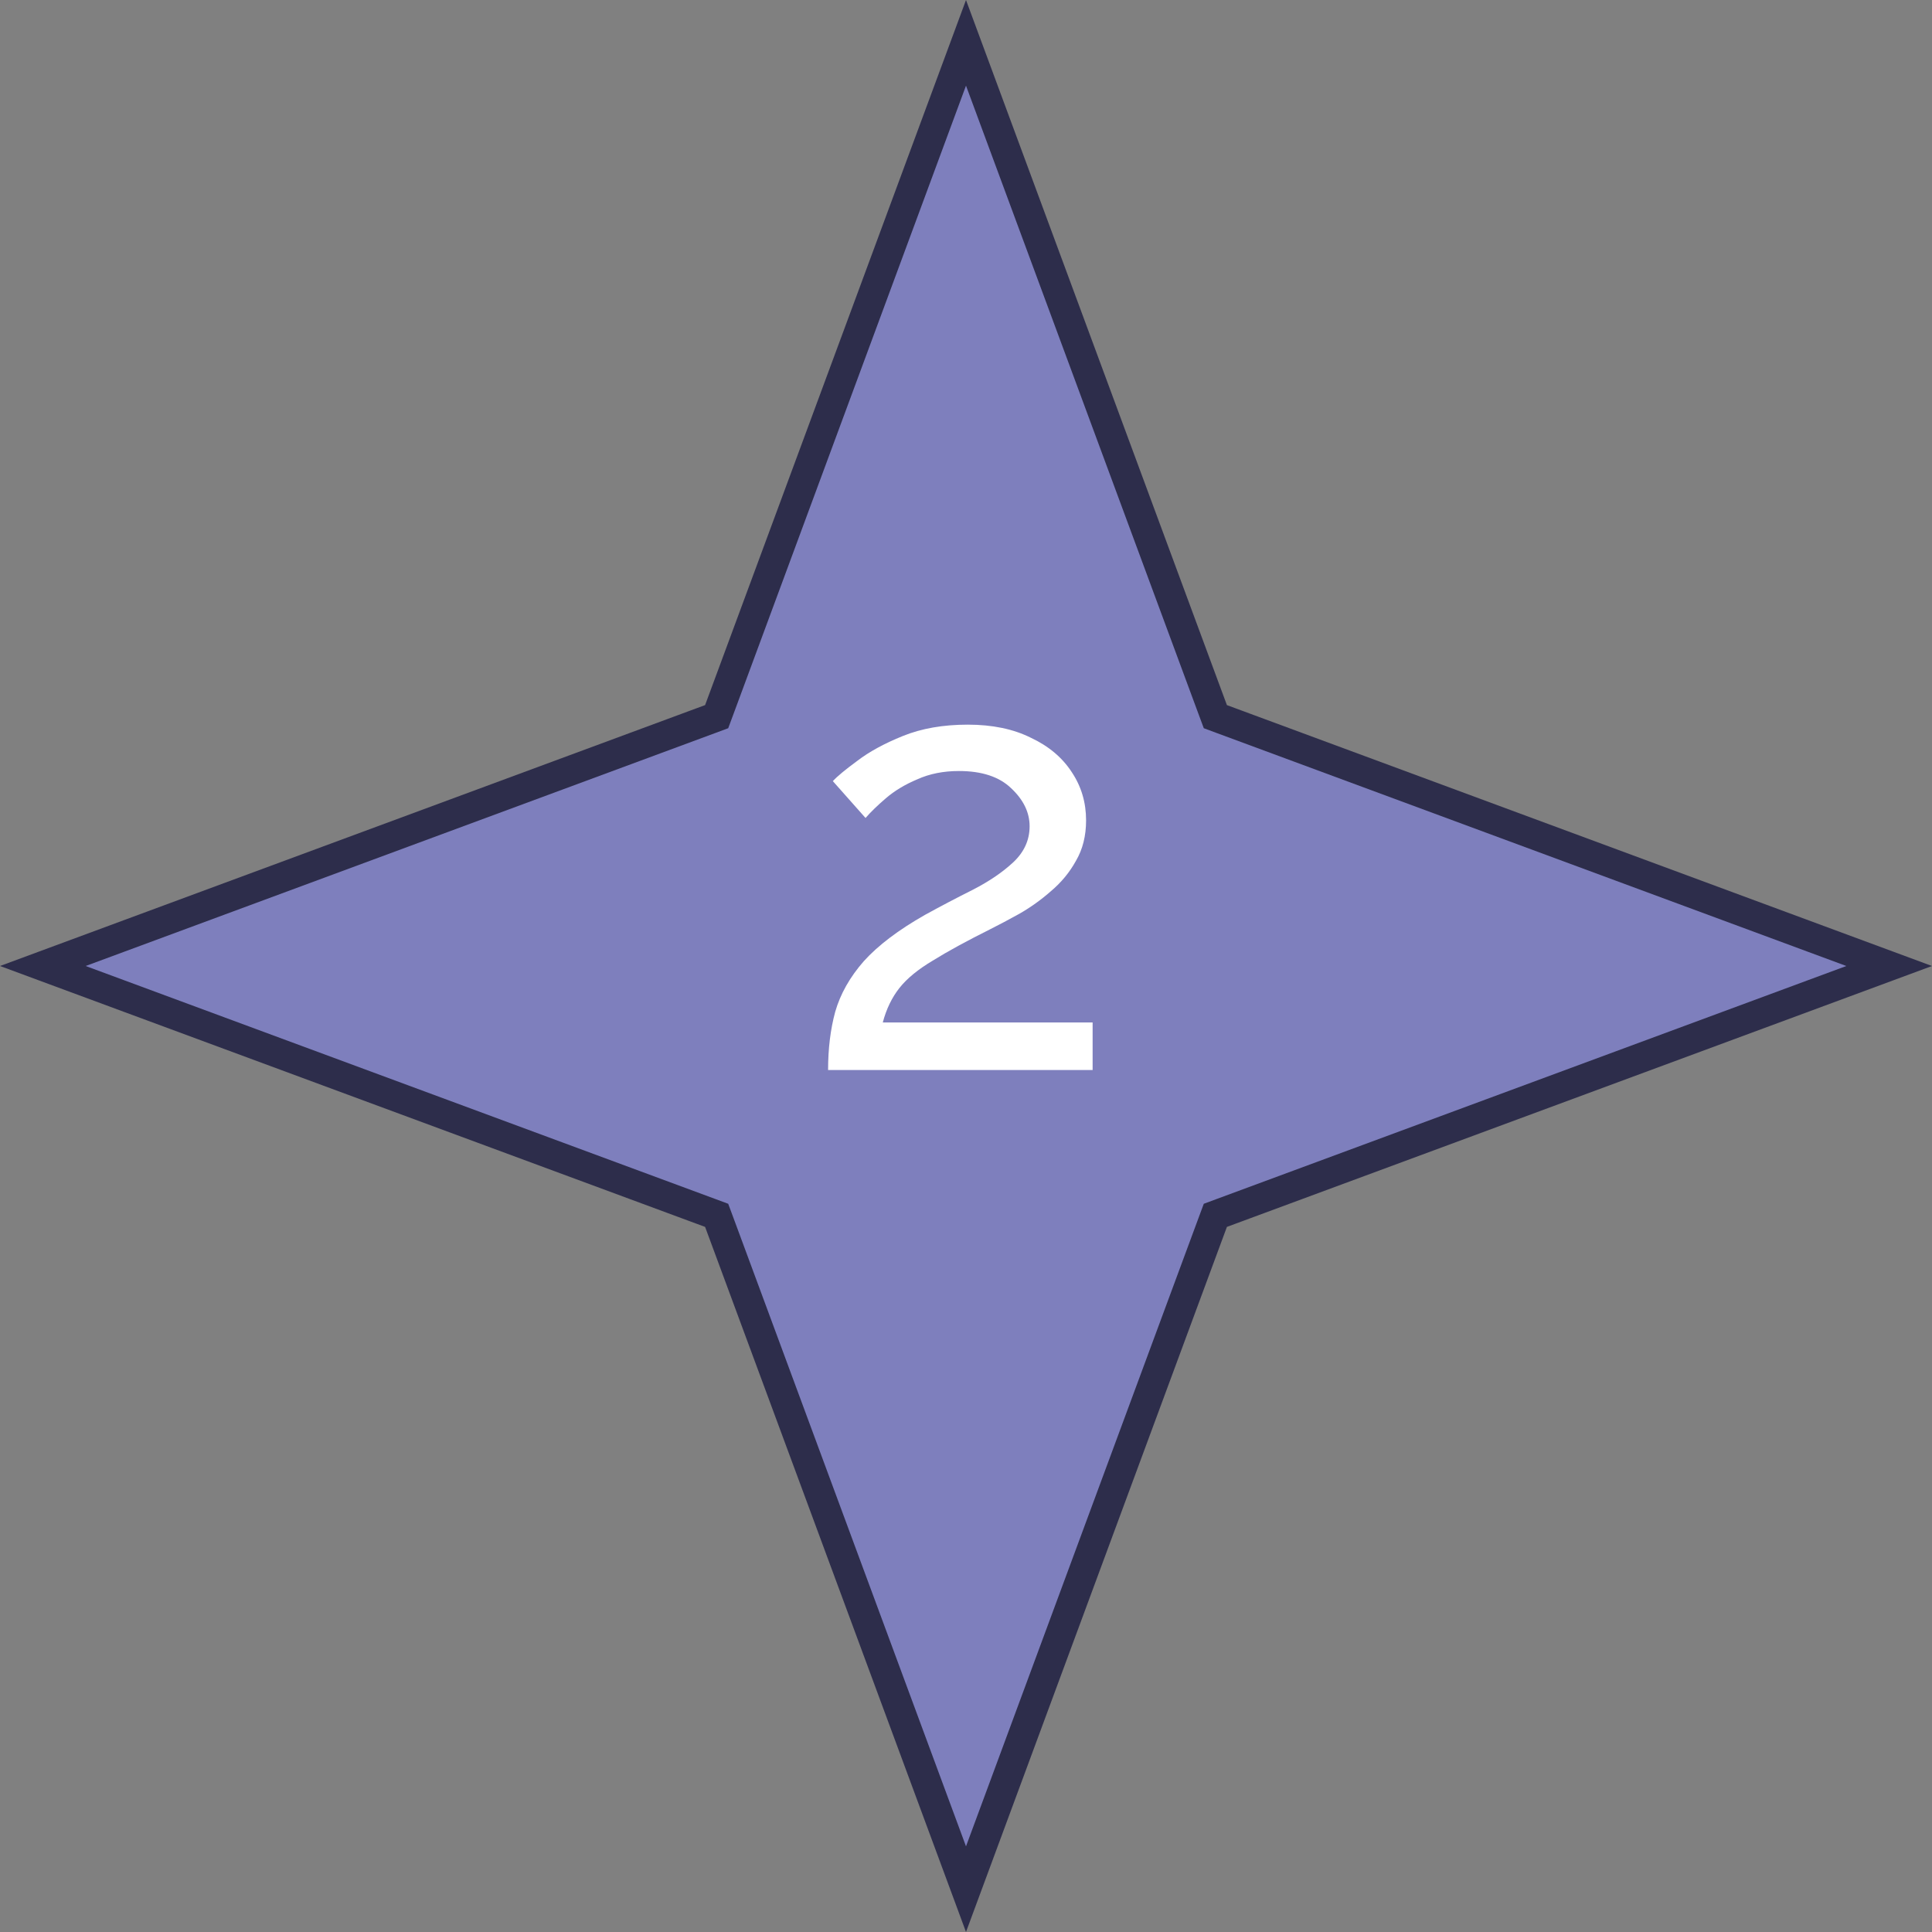 <?xml version="1.0" encoding="UTF-8"?> <svg xmlns="http://www.w3.org/2000/svg" width="65" height="65" viewBox="0 0 65 65" fill="none"><rect x="0" y="0" width="65" height="65" fill="#808080" stroke="none"/> <path d="M32.5 1.441L40.809 23.896L40.889 24.111L41.104 24.191L63.559 32.5L41.104 40.809L40.889 40.889L40.809 41.104L32.5 63.559L24.191 41.104L24.111 40.889L23.896 40.809L1.441 32.5L23.896 24.191L24.111 24.111L24.191 23.896L32.5 1.441Z" fill="#7E7FBD" stroke="#2D2D4B"></path> <path d="M27.86 36C27.86 35.28 27.94 34.627 28.1 34.04C28.273 33.44 28.593 32.873 29.06 32.34C29.54 31.807 30.227 31.287 31.12 30.78C31.653 30.487 32.187 30.207 32.72 29.94C33.267 29.66 33.72 29.353 34.08 29.02C34.453 28.673 34.64 28.267 34.64 27.8C34.64 27.333 34.433 26.907 34.02 26.52C33.62 26.133 33.033 25.94 32.26 25.94C31.74 25.94 31.273 26.033 30.86 26.22C30.447 26.393 30.093 26.607 29.8 26.86C29.52 27.1 29.293 27.32 29.12 27.52L28.02 26.28C28.167 26.12 28.44 25.893 28.84 25.6C29.24 25.293 29.753 25.013 30.38 24.76C31.007 24.507 31.733 24.38 32.56 24.38C33.387 24.38 34.093 24.527 34.68 24.82C35.28 25.1 35.74 25.487 36.06 25.98C36.38 26.46 36.54 27 36.54 27.6C36.54 28.12 36.427 28.573 36.2 28.96C35.987 29.347 35.707 29.687 35.36 29.98C35.027 30.273 34.673 30.527 34.3 30.74C33.94 30.94 33.613 31.113 33.32 31.26C32.52 31.66 31.873 32.013 31.38 32.32C30.887 32.613 30.513 32.92 30.26 33.24C30.007 33.56 29.82 33.947 29.7 34.4H36.76V36H27.86Z" fill="white"></path> </svg> 